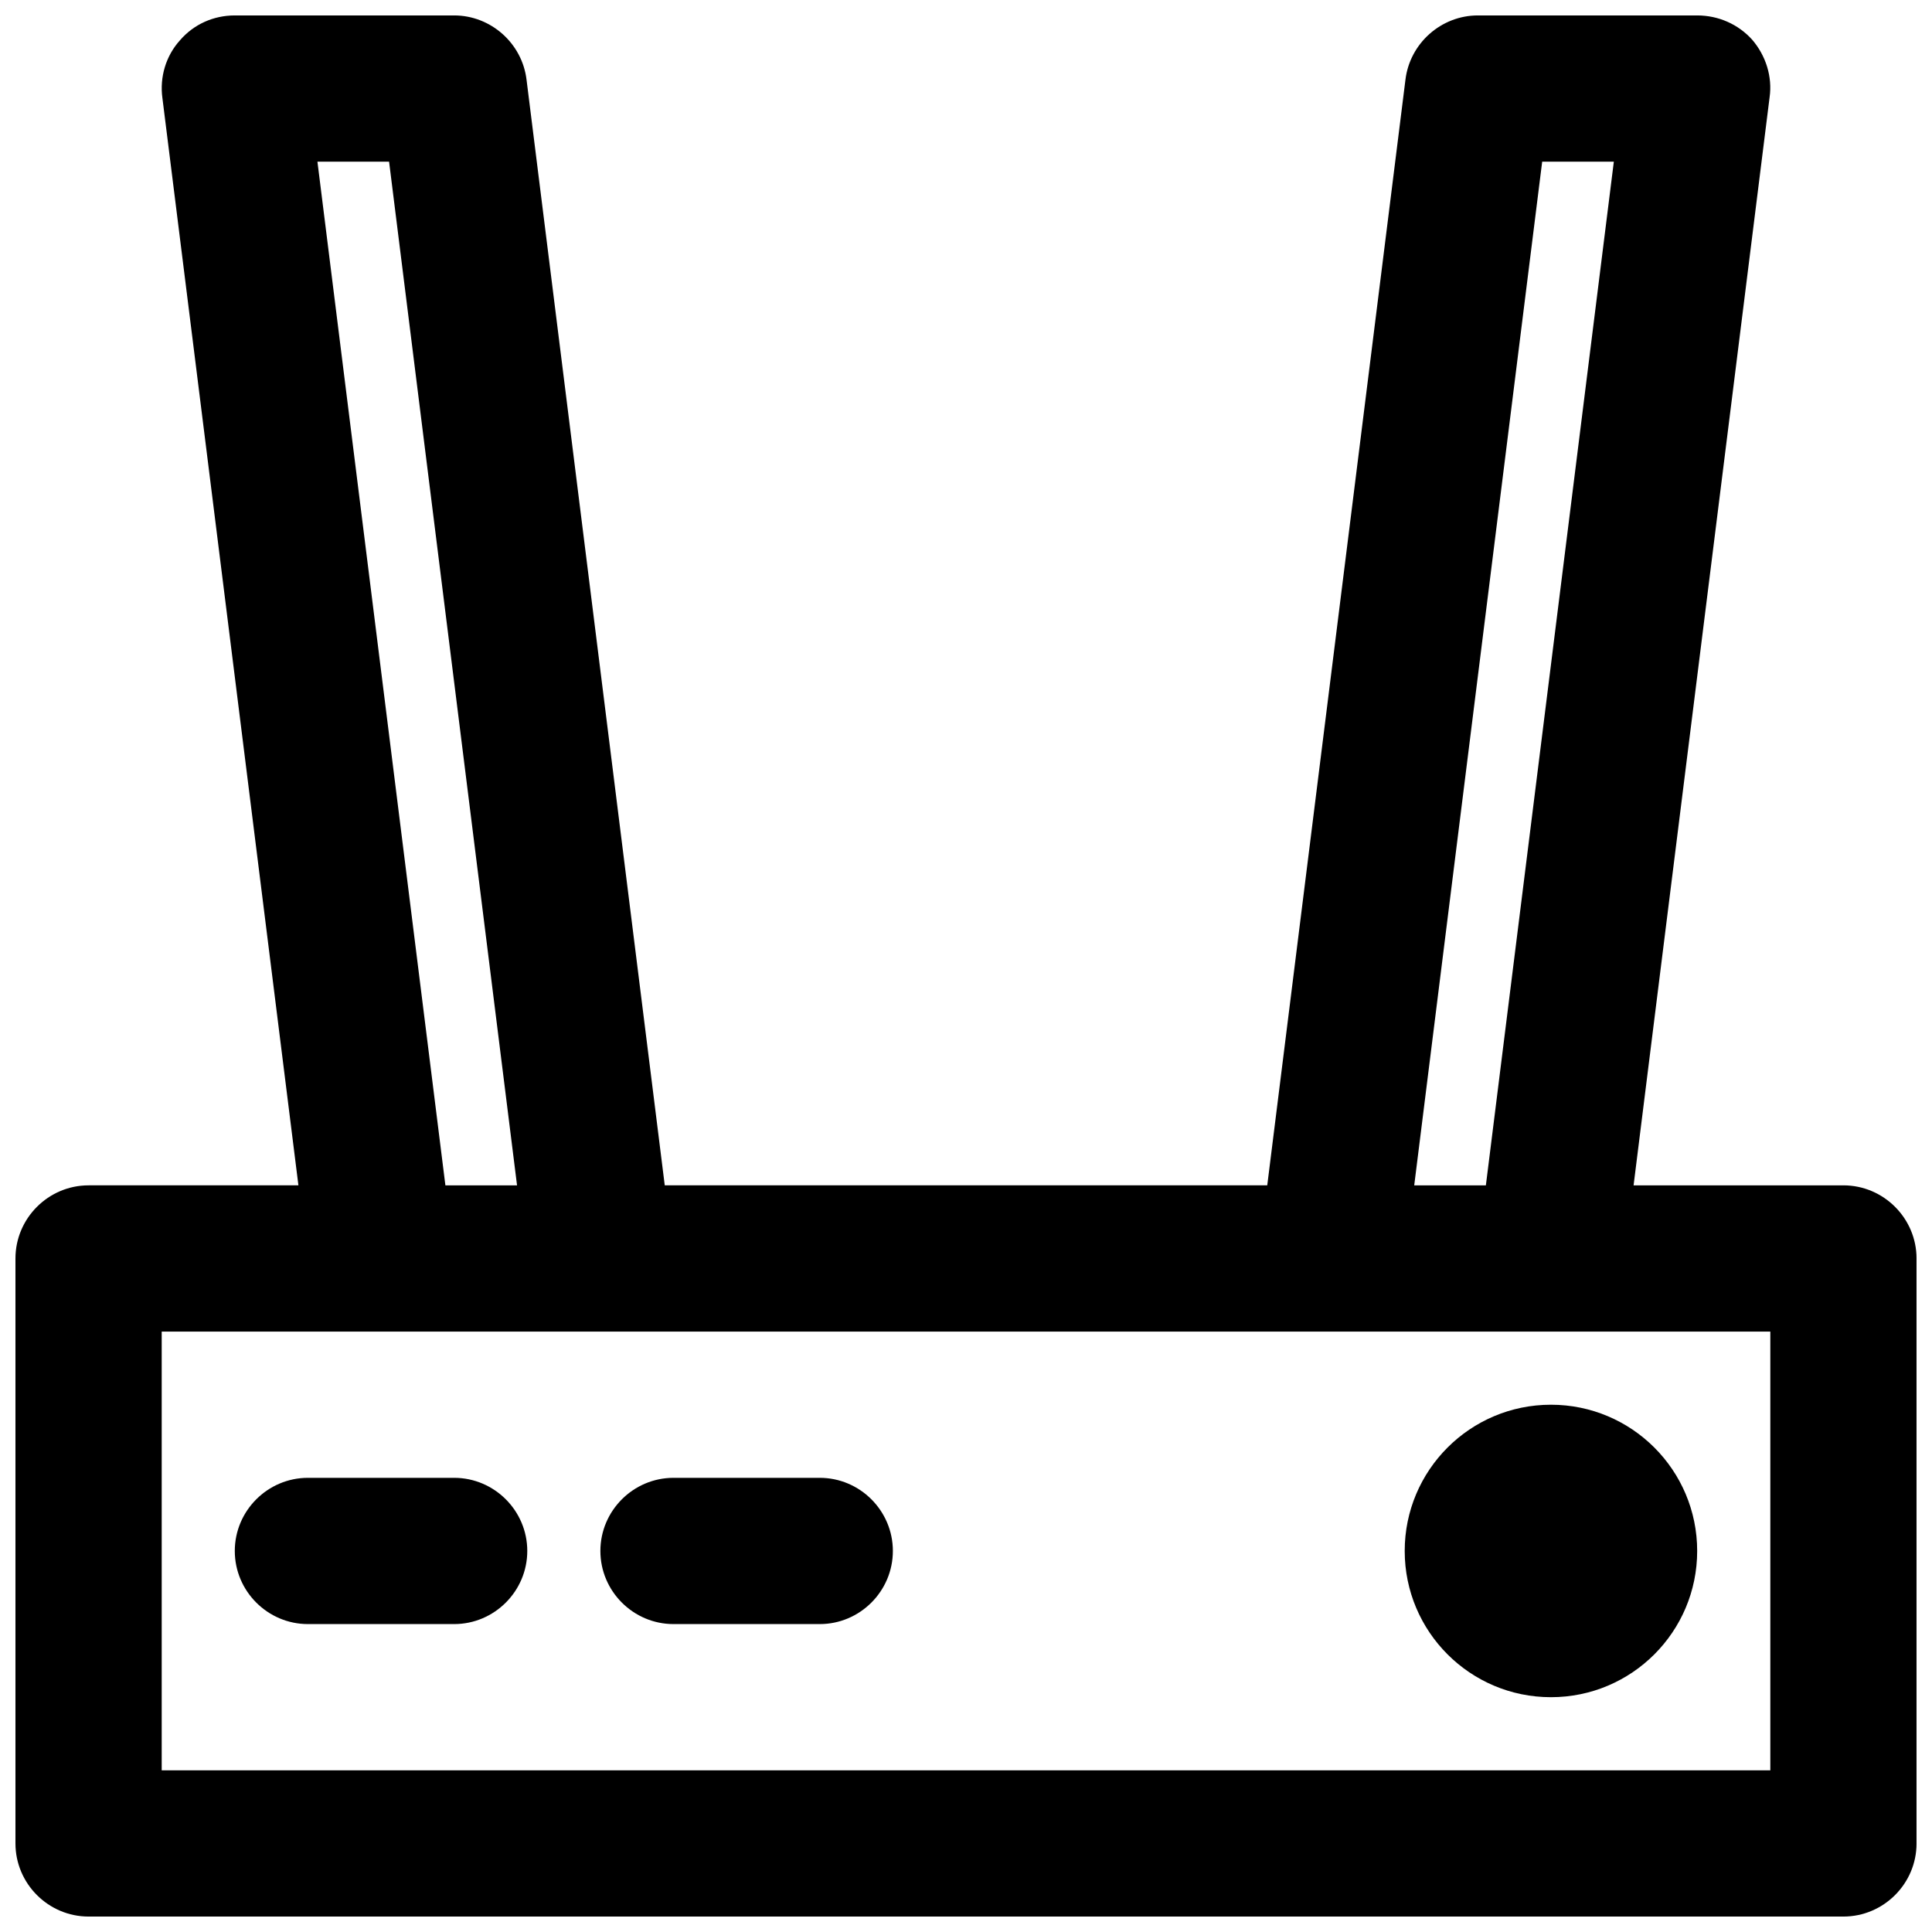 <?xml version="1.0" encoding="UTF-8"?>
<!-- Uploaded to: SVG Repo, www.svgrepo.com, Generator: SVG Repo Mixer Tools -->
<svg width="800px" height="800px" version="1.1" viewBox="144 144 512 512" xmlns="http://www.w3.org/2000/svg">
 <defs>
  <clipPath id="a">
   <path d="m148.09 148.09h503.81v503.81h-503.81z"/>
  </clipPath>
 </defs>
 <g clip-path="url(#a)">
  <path d="m632.53 458.13h-55.613l36.043-288.34c0.773-5.426-0.969-11.047-4.652-15.309-3.684-4.066-8.914-6.391-14.535-6.391h-58.133c-9.688 0-18.02 7.363-19.184 17.051l-36.621 292.98h-159.67l-36.625-292.98c-1.16-9.688-9.492-17.051-19.18-17.051h-58.133c-5.621 0-10.852 2.324-14.535 6.59-3.684 4.07-5.426 9.688-4.652 15.309l36.043 288.14h-55.609c-10.656 0-19.379 8.719-19.379 19.379v155.02c0 10.656 8.719 19.379 19.379 19.379h465.05c10.656 0 19.379-8.719 19.379-19.379v-155.02c-0.004-10.656-8.723-19.379-19.379-19.379zm-79.836-271.28h18.988l-33.91 271.28h-18.988zm-324.57 0h18.988l33.91 271.28h-18.988zm385.03 426.3h-426.3v-116.27h426.3z"/>
 </g>
 <path d="m593.77 555.02c0 21.406-17.348 38.754-38.754 38.754-21.402 0-38.754-17.348-38.754-38.754 0-21.402 17.352-38.754 38.754-38.754 21.406 0 38.754 17.352 38.754 38.754"/>
 <path d="m264.36 535.64h-38.758c-10.656 0-19.379 8.719-19.379 19.379 0 10.656 8.719 19.379 19.379 19.379h38.754c10.656 0 19.379-8.719 19.379-19.379 0-10.66-8.719-19.379-19.375-19.379z"/>
 <path d="m361.24 535.64h-38.754c-10.656 0-19.379 8.719-19.379 19.379 0 10.656 8.719 19.379 19.379 19.379h38.754c10.656 0 19.379-8.719 19.379-19.379 0-10.66-8.719-19.379-19.379-19.379z"/>
</svg>
